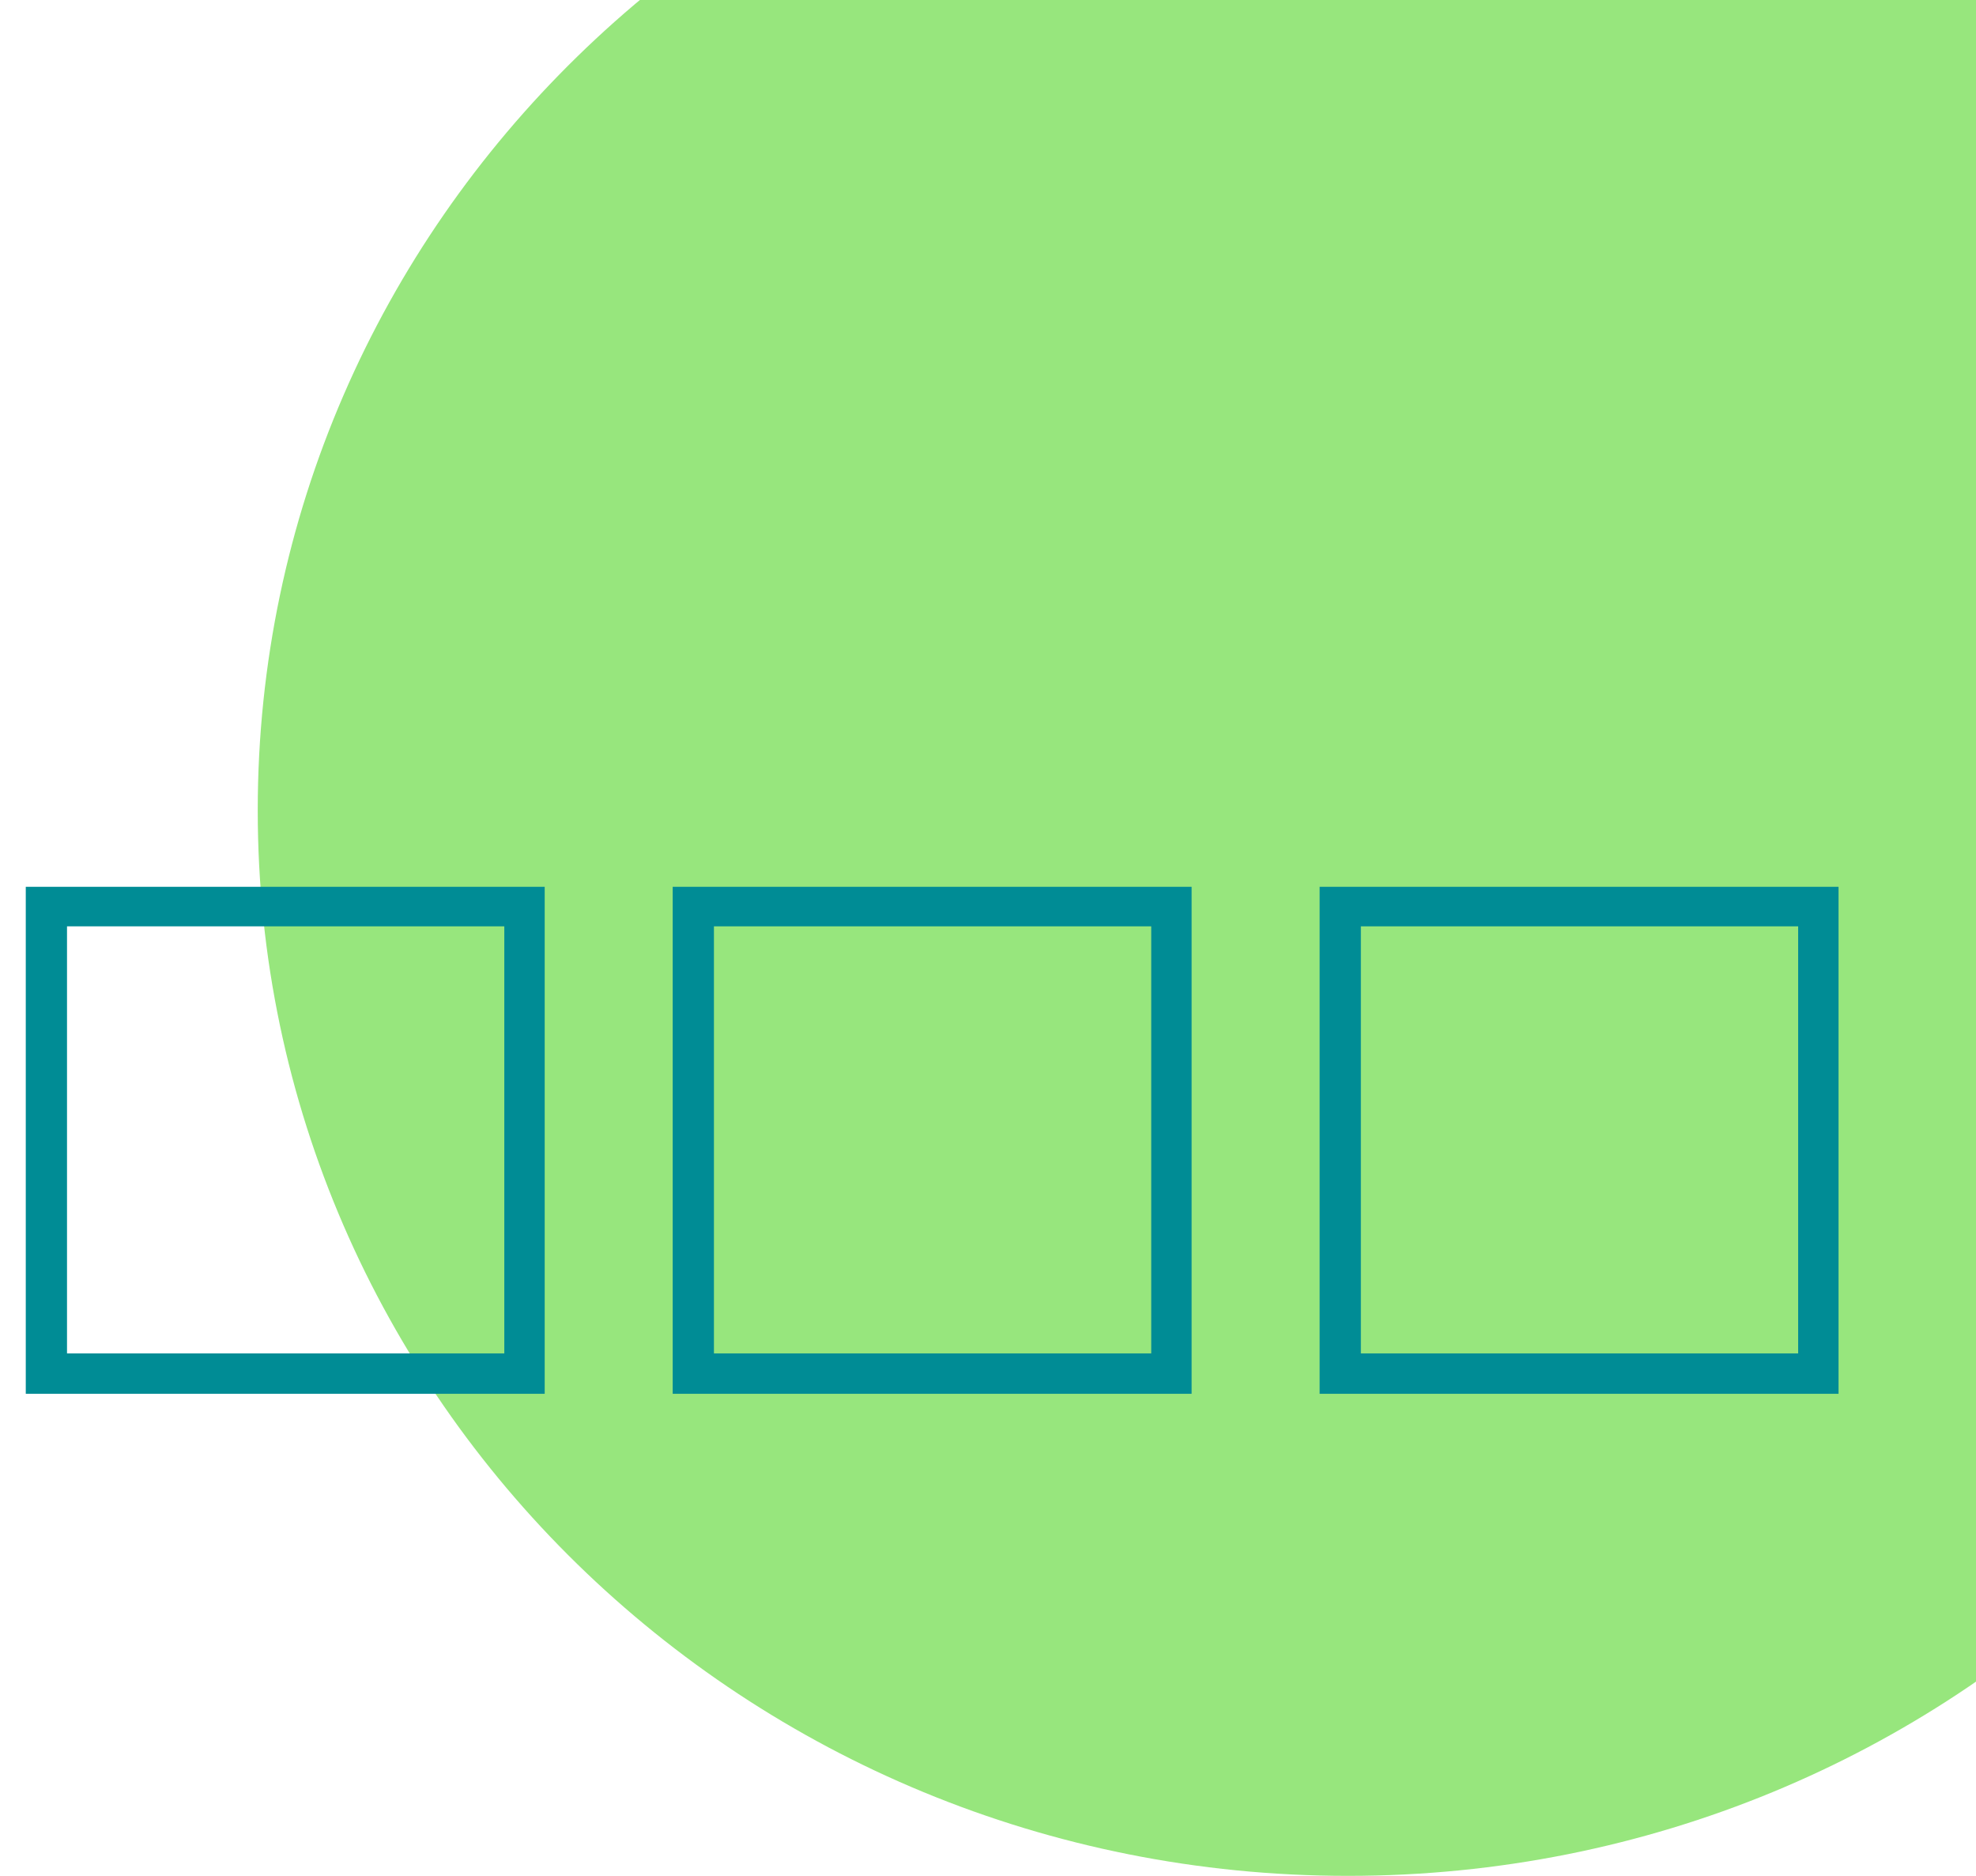 <?xml version="1.0" encoding="utf-8"?>
<!-- Generator: Adobe Illustrator 25.2.0, SVG Export Plug-In . SVG Version: 6.00 Build 0)  -->
<svg version="1.1" id="Layer_1" xmlns="http://www.w3.org/2000/svg" xmlns:xlink="http://www.w3.org/1999/xlink" x="0px" y="0px"
	 width="230px" height="218.3px" viewBox="0 0 230 218.3" style="enable-background:new 0 0 230 218.3;" xml:space="preserve">
<style type="text/css">
	.st0{fill:none;}
	.st1{fill-rule:evenodd;clip-rule:evenodd;fill:#97E67D;}
	.st2{fill:#008C95;}
</style>
<path class="st0" d="M30.8,217.5L30.8,217.5v-248H314v248H30.8z"/>
<path id="Fill_617" class="st1" d="M156.9,218.3C86.8,218.3,30,162.8,30,94.3s56.8-124,126.9-124s126.9,55.5,126.9,124
	C283.9,162.8,227,218.3,156.9,218.3"/>
<path id="Stroke_619" class="st2" d="M153.6,103.2v59H214v-59H153.6z M158.4,107.8h50.9v49.7h-50.9V107.8z"/>
<path id="Stroke_620" class="st2" d="M78.3,103.2v59h60.4v-59H78.3z M83.1,107.8H134v49.7H83.1V107.8z"/>
<path id="Stroke_621" class="st2" d="M3,103.2v59h60.4v-59H3z M7.8,107.8h50.9v49.7H7.8V107.8z"/>
</svg>
